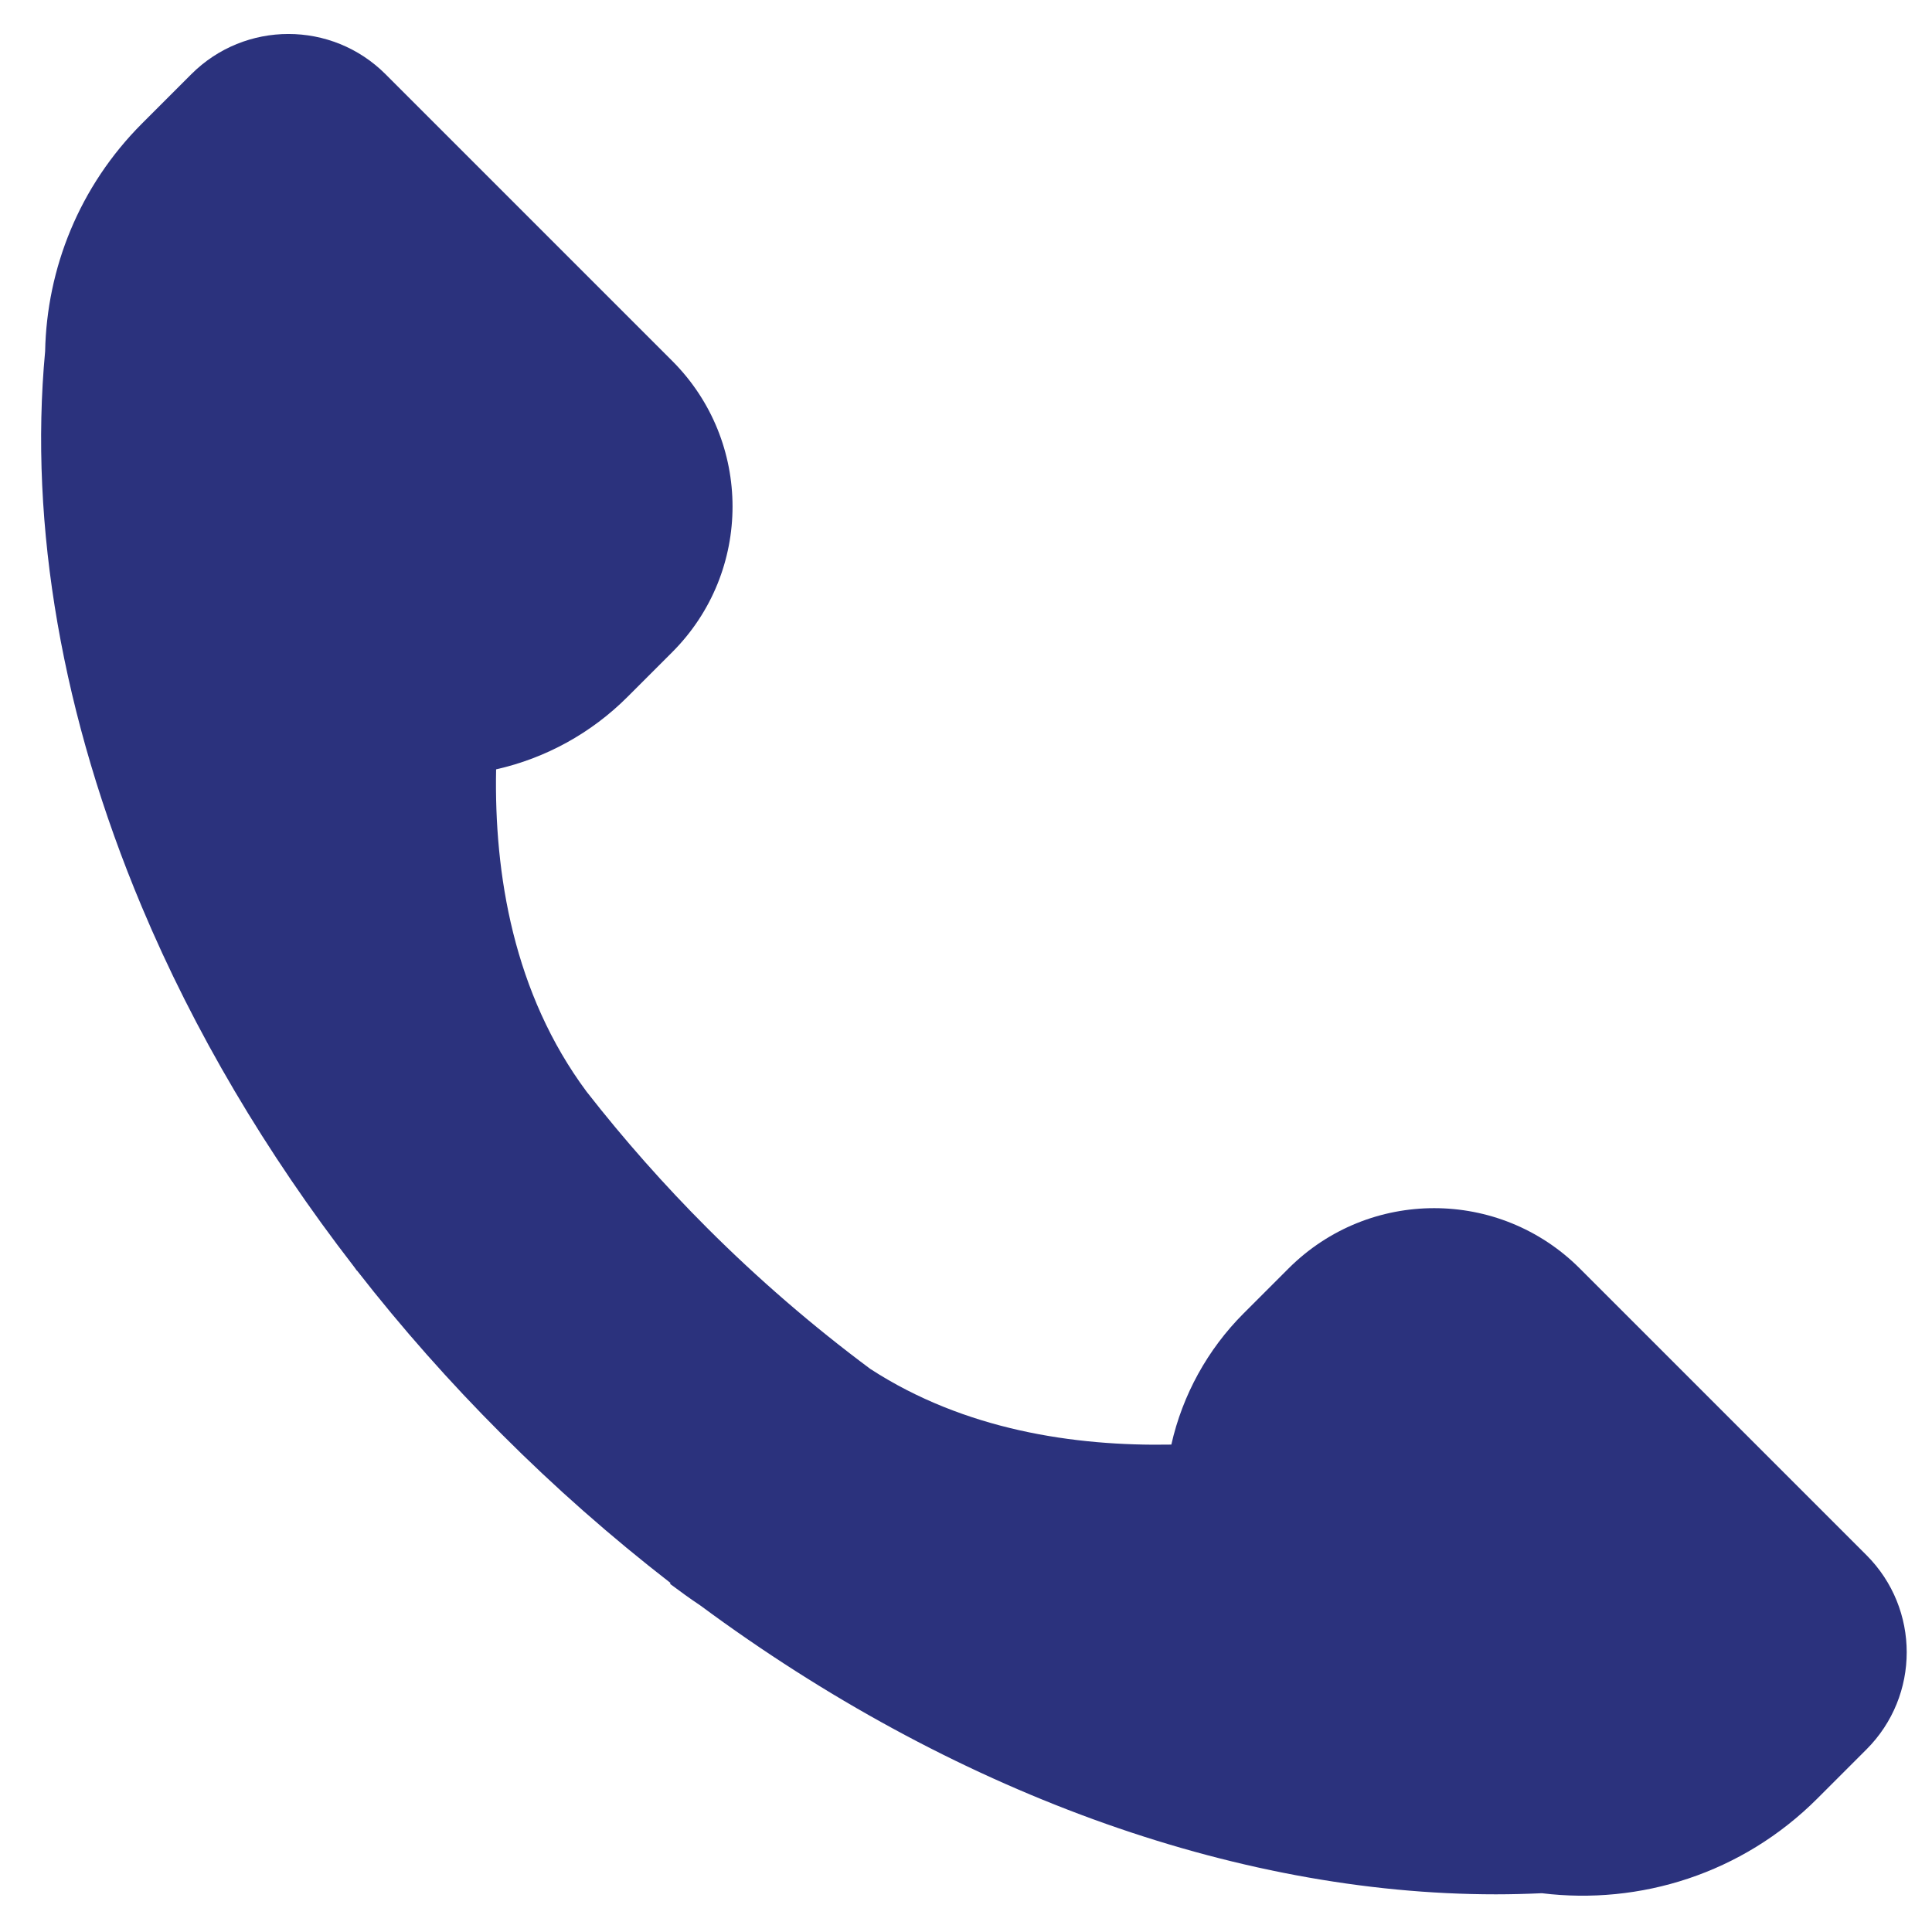<svg width="14" height="14" viewBox="0 0 14 14" fill="none" xmlns="http://www.w3.org/2000/svg">
<path d="M13.525 11.269L11.448 9.192C10.865 8.609 9.92 8.609 9.337 9.192L9.012 9.517C8.751 9.778 8.569 10.108 8.488 10.468C7.784 10.481 6.988 10.362 6.307 9.92C5.889 9.609 5.494 9.268 5.125 8.899C4.814 8.588 4.522 8.258 4.251 7.911C3.721 7.198 3.58 6.333 3.595 5.575C3.955 5.494 4.285 5.312 4.546 5.051L4.871 4.726C5.454 4.143 5.454 3.198 4.871 2.615L2.794 0.538C2.405 0.149 1.775 0.149 1.386 0.538L1.03 0.894C0.573 1.351 0.339 1.947 0.327 2.546C0.209 3.81 0.452 5.201 1.027 6.57C1.406 7.473 1.928 8.355 2.563 9.176C2.571 9.186 2.578 9.197 2.586 9.208L2.587 9.207C2.911 9.623 3.261 10.018 3.634 10.391C4.019 10.777 4.428 11.137 4.859 11.471L4.855 11.477C4.927 11.531 5 11.584 5.075 11.634C6.887 12.975 8.935 13.727 10.84 13.727C10.952 13.727 11.062 13.724 11.173 13.719C11.883 13.806 12.624 13.578 13.169 13.033L13.525 12.677C13.914 12.288 13.914 11.658 13.525 11.269Z" fill="#2B327D"/>
</svg>
